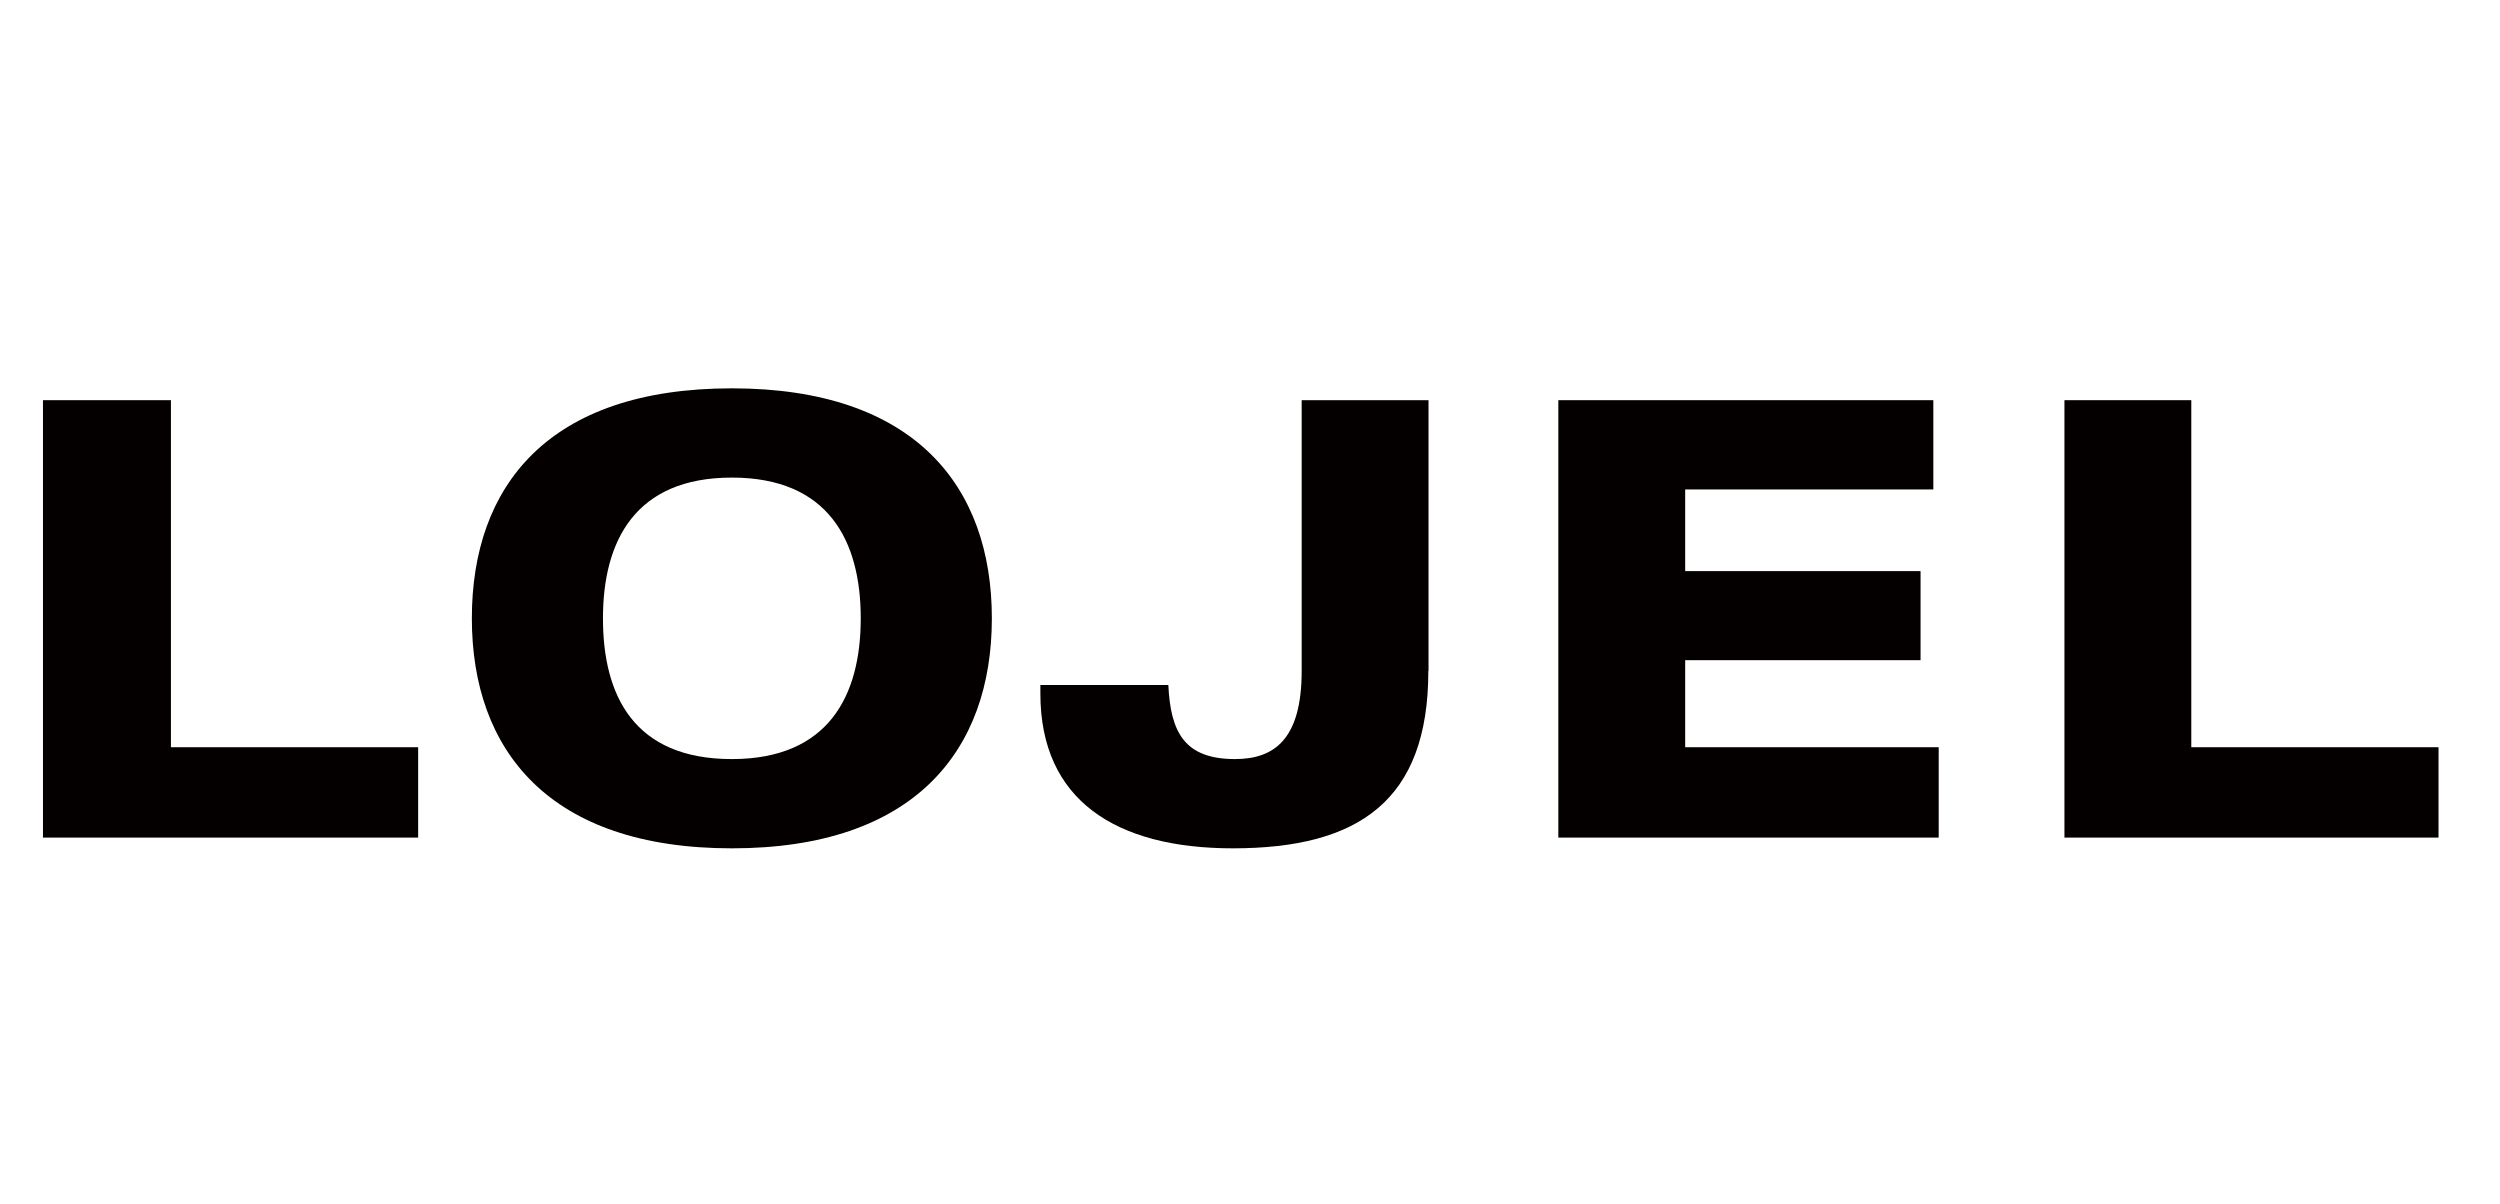 <?xml version="1.0" encoding="UTF-8"?>
<svg id="_レイヤー_1" data-name="レイヤー_1" xmlns="http://www.w3.org/2000/svg" viewBox="0 0 135 65">
  <defs>
    <style>
      .cls-1 {
        fill: #040000;
      }
    </style>
  </defs>
  <g id="_レイヤー_1-2">
    <g>
      <polygon class="cls-1" points="2.32 21.61 2.32 45.23 22.58 45.23 22.58 40.35 9.23 40.35 9.23 21.61 2.32 21.61"/>
      <path class="cls-1" d="M39.52,40.99c5.22,0,6.96-3.42,6.96-7.6s-1.74-7.6-6.96-7.6-6.96,3.42-6.96,7.6,1.68,7.6,6.96,7.6M39.52,20.97c9.87,0,14.04,5.28,14.04,12.42s-4.18,12.42-14.04,12.42-14.04-5.28-14.04-12.42,4.12-12.42,14.04-12.42"/>
      <path class="cls-1" d="M77.13,36.23c0,7.02-3.77,9.58-10.56,9.58-6.33,0-10.39-2.61-10.39-8.36v-.46h6.91c.12,2.55.87,4,3.6,4,2.15,0,3.6-1.1,3.6-4.76v-14.62h6.85s0,14.62,0,14.62Z"/>
      <polygon class="cls-1" points="84.15 21.61 84.15 45.23 104.69 45.23 104.69 40.35 91 40.35 91 35.65 103.71 35.65 103.71 30.84 91 30.84 91 26.43 104.4 26.43 104.4 21.61 84.15 21.61"/>
      <polygon class="cls-1" points="111.48 21.61 111.48 45.23 131.68 45.23 131.68 40.35 118.33 40.35 118.33 21.61 111.48 21.61"/>
    </g>
  </g>
</svg>